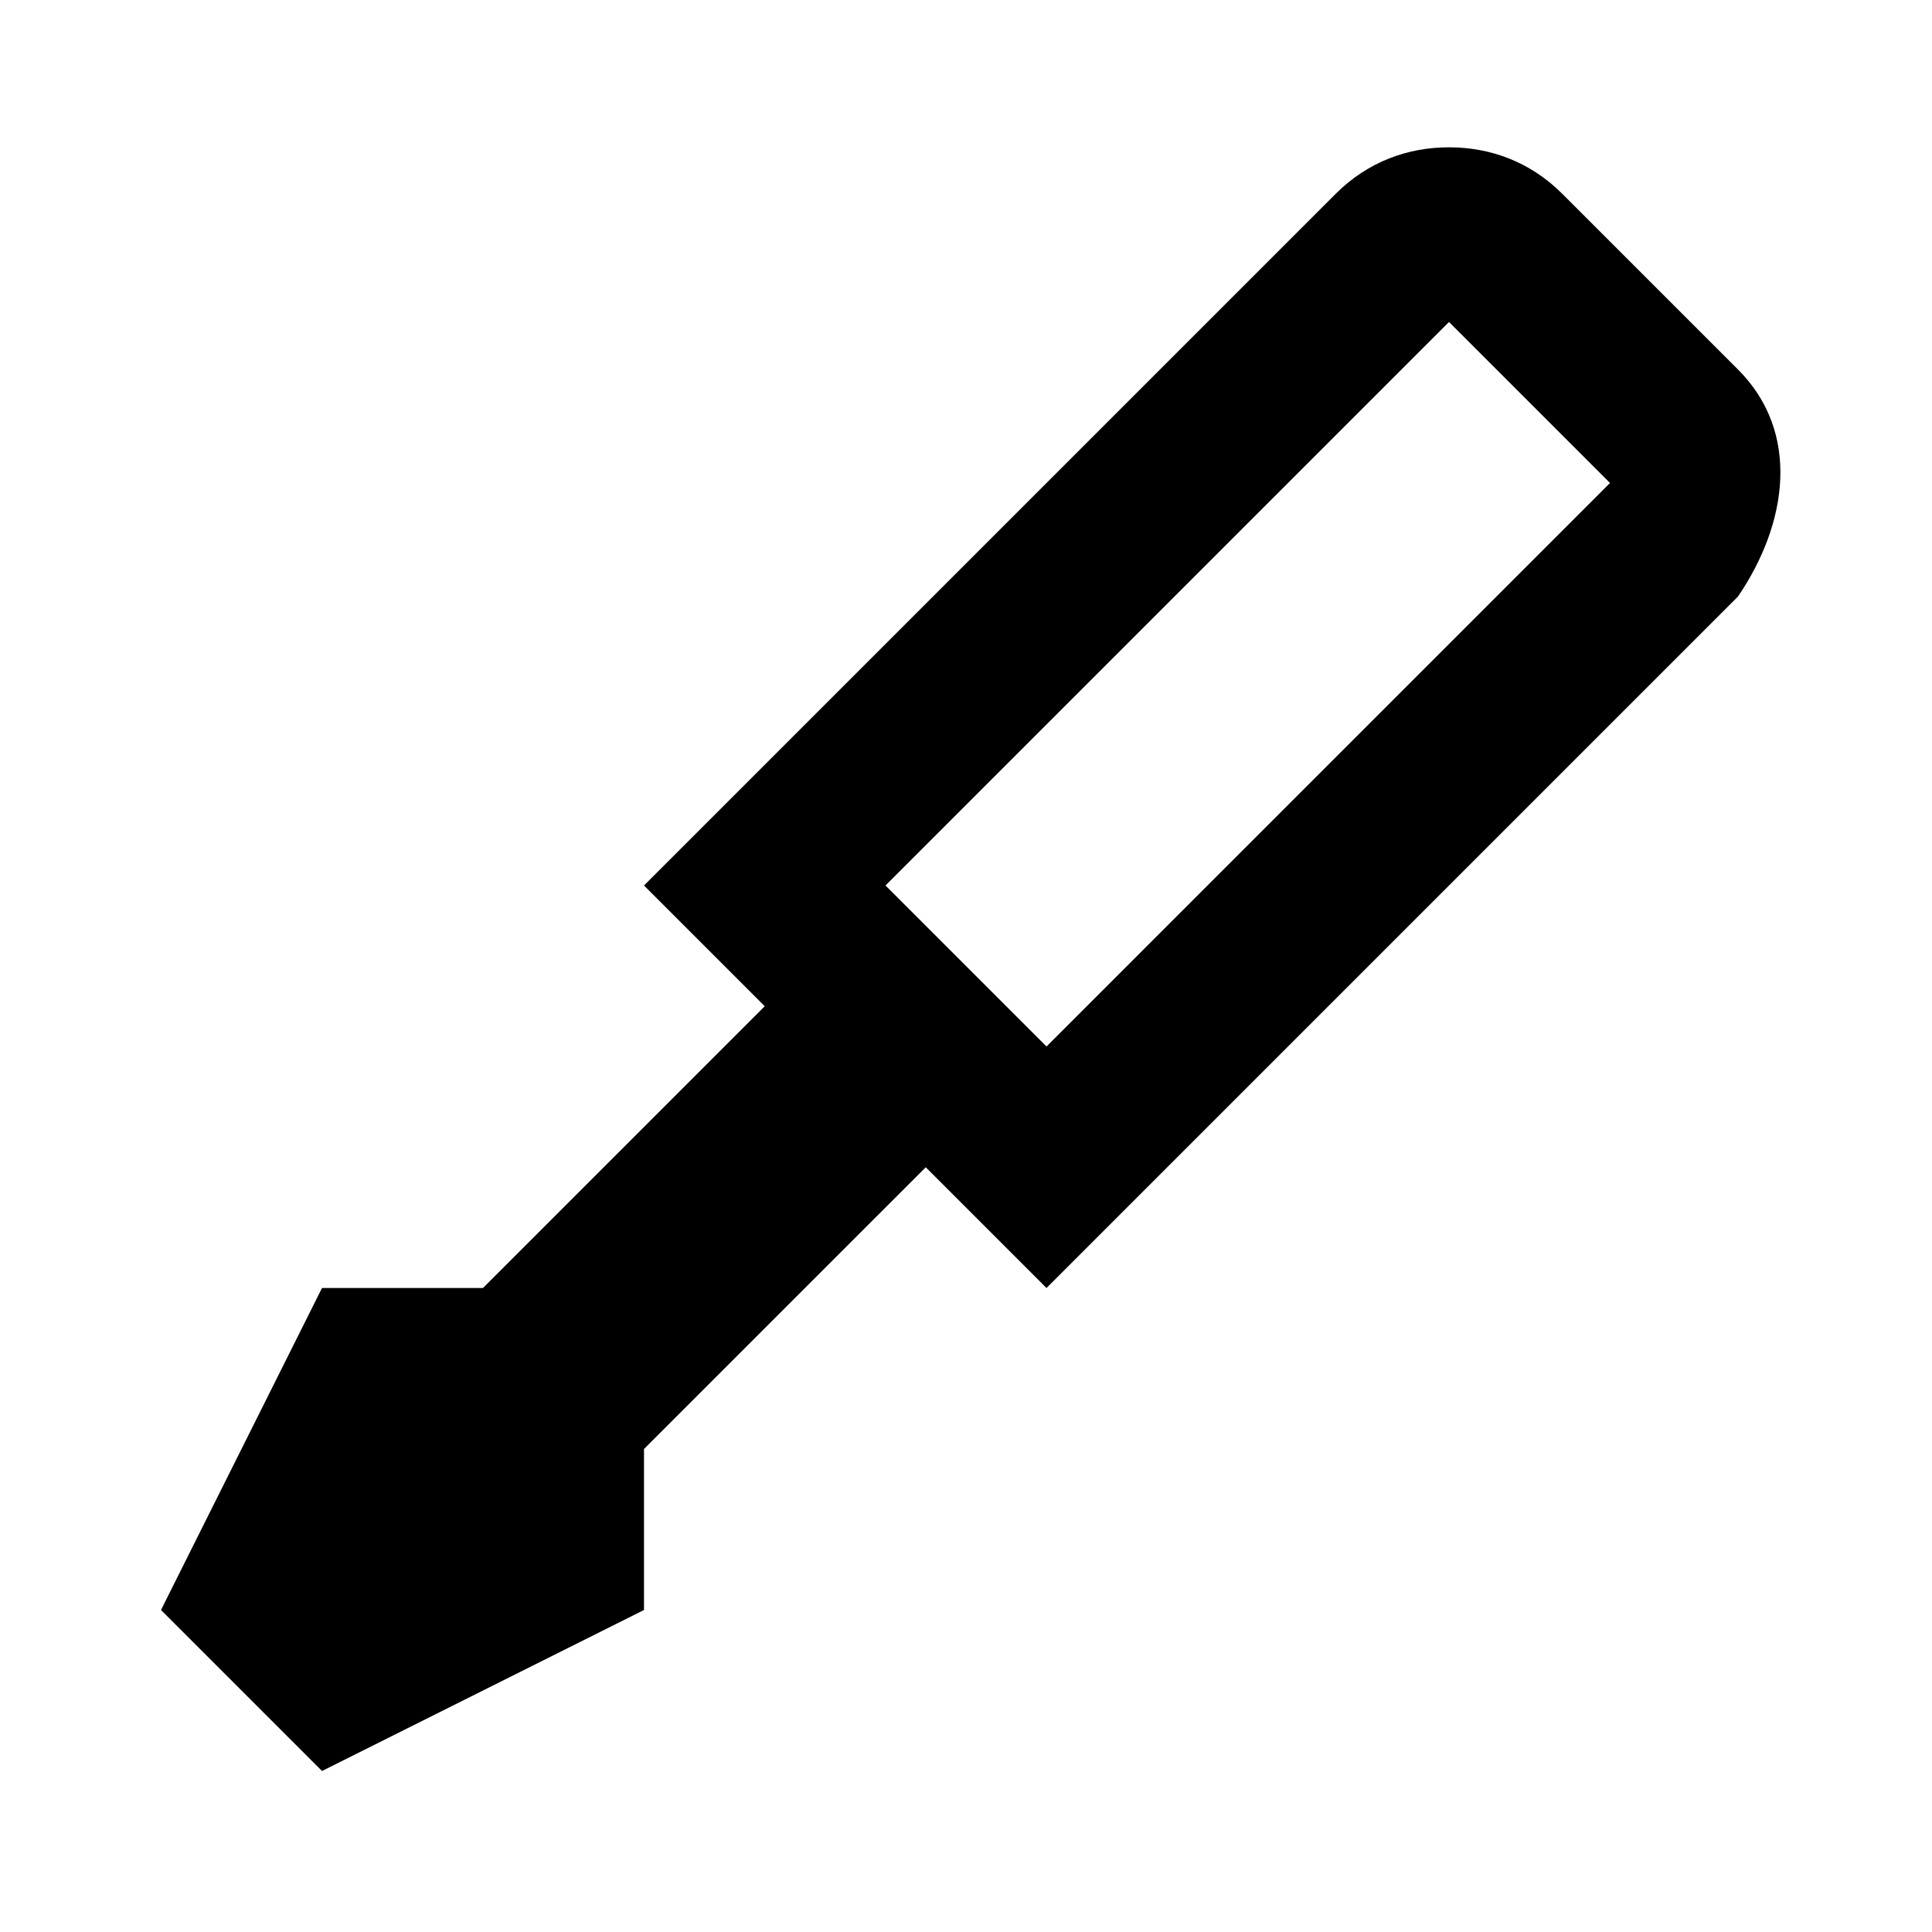 <svg xmlns="http://www.w3.org/2000/svg" id="mdi-screwdriver" viewBox="0 0 24 24"><path d="M18,1.83C17.5,1.83 17,2 16.59,2.41C13.72,5.28 8,11 8,11L9.5,12.5L6,16H4L2,20L4,22L8,20V18L11.5,14.5L13,16C13,16 18.72,10.28 21.59,7.41C22.21,6.5 22.37,5.37 21.59,4.59L19.41,2.41C19,2 18.5,1.83 18,1.83M18,4L20,6L13,13L11,11L18,4Z" /></svg>